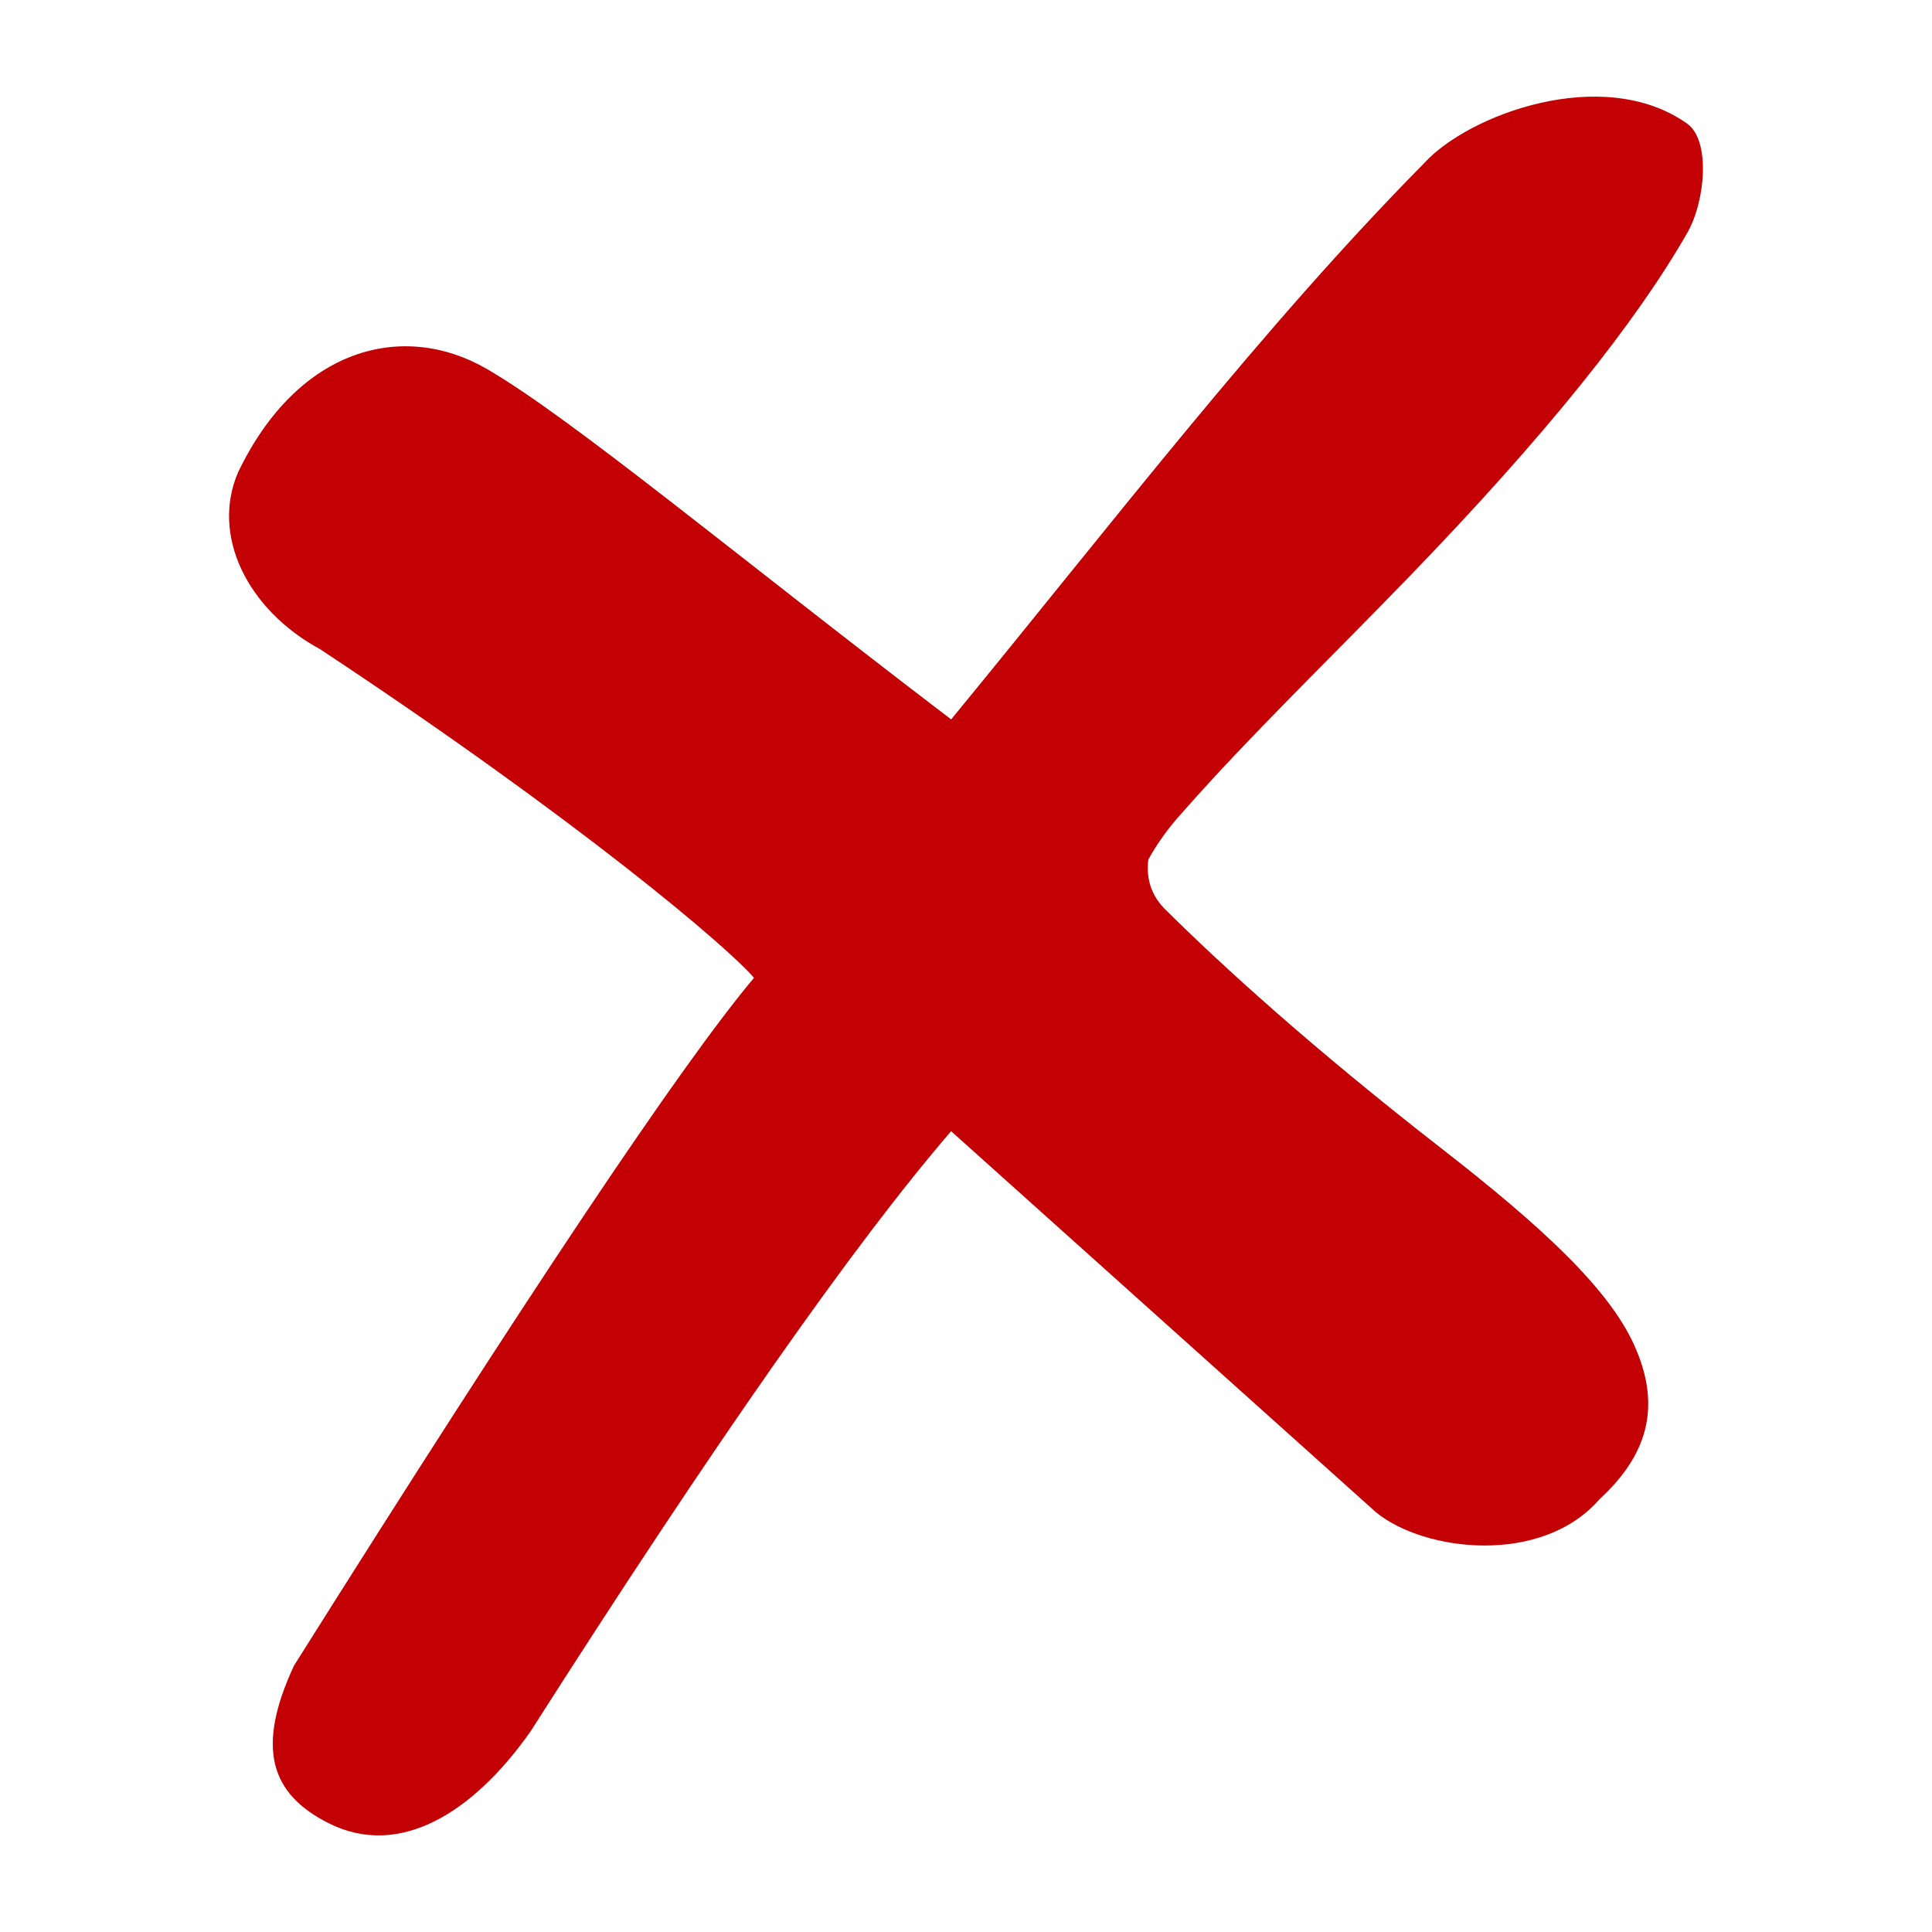 <?xml version="1.0" encoding="UTF-8"?>
<svg width="96" height="96" version="1.1" xmlns="http://www.w3.org/2000/svg" xmlns:cc="http://creativecommons.org/ns#" xmlns:dc="http://purl.org/dc/elements/1.1/" xmlns:rdf="http://www.w3.org/1999/02/22-rdf-syntax-ns#">
 <path d="m-742.65-116.52c10.572 4.085 21.372 21.045 33.84 48 25.406-50.64 54.268-94.58 80.16-132.24 3.36-4.8 13.299-3.591 18 1.2 4.583 4.967 4.823 10.647 0.72 17.04-38.838 51.914-68.943 99.582-90.24 143.04-3.268 6.67-15.993 8.567-18.872-3.591-5.762-24.328-14.61-44.462-21.207-57.129-6.597-12.667-7.066-18.844-2.4-16.32z" display="none" fill="#093" fill-rule="evenodd" stroke="#000" stroke-width=".5"/>
 <path d="m-975.12-187.92c-0.47-2.805 0.33-3.205 2.4-1.2 19.148 20.567 31.788 34.807 37.92 42.72 24.571-21.239 44.44-38.65 60.96-50.4 5.04-3.36 12-3.36 16.162 0.636 4.162 3.996 5.198 13.044 0.638 16.884-28.32 25.44-61.92 51.84-61.92 51.84 20.698 23.856 36.838 41.403 44.88 54.96 2.942 4.959 0.842 8.328-4.32 12.24-4.08 3.36-9.41 2.339-13.68-2.16-28.56-33.84-42.24-53.04-42.24-53.04-24.963 21.603-43.469 35.608-60.746 44.886-2.88 1.92-9.574 4.314-11.494 1.914-2.59-3.237 0.81-10.527 4.833-13.754 22.798-23.779 40.685-40.904 54.207-52.486-15.6-21.6-24.463-40.413-27.6-53.04z" display="none" fill="#f00" fill-rule="evenodd" stroke="#000" stroke-width=".5"/>
 <g transform="translate(629.17 -31.486)" display="none">
  <path d="m-629.17 31.486v96h96v-96z" fill="none"/>
  <path d="m-613.25 81.605c2.081 2.366 7.541 9.604 16.596 21.528 17.056-28.414 32.573-49.954 47.228-63.919 3.945-3.76 8.271-4.656 12.328-3.414 2.525 1.295 3.072 4.036 0.19 7.018-22.111 22.875-40.953 45.044-53.677 68.66-3.747 6.954-6.37 12.025-9.025 12.214-1.058 0.075-2.526-1.082-3.872-3.015-7.07-10.147-14.429-18.617-18.398-23.235-3.728-4.337-4.832-5.852-5.311-8.061-0.478-2.209-2e-3 -4.657 1.802-6.449 1.755-1.744 3.762-3.179 6.164-3.888 1.937-0.572 4.035 0.356 5.975 2.561z" display="inline" fill="#337433" fill-rule="evenodd"/>
 </g>
 <g transform="translate(.001 .001)">
  <path d="m-0.001-0.001v96.003h96.003v-96.003z" fill="none"/>
  <path d="m47.261 35.746c8.045-9.793 15.414-19.446 23.51-27.646 2.177-2.395 8.875-4.918 13.061-1.959 1.167 0.825 0.92 3.84 0 5.442-2.519 4.386-6.914 9.948-13.932 17.197-3.999 4.131-7.844 7.833-11.102 11.537-0.701 0.764-1.281 1.562-1.741 2.395-0.113 0.93 0.141 1.729 0.762 2.394 2.879 2.866 7.396 6.973 13.823 11.973 4.934 3.839 8.307 6.945 9.578 9.796 1.228 2.754 0.871 5.224-1.742 7.619-2.869 3.306-8.707 2.612-11.102 0.653-14.077-12.626-21.116-18.939-21.116-18.939-4.811 5.58-11.777 15.521-20.898 29.823-2.868 4.08-6.531 6.313-10.014 4.571-2.92-1.46-3.641-3.749-1.741-7.837 11.621-18.48 19.24-29.872 22.857-34.177-1.235-1.47-8.708-7.837-21.551-16.326-3.628-1.968-5.442-5.66-4.079-8.805 2.99-6.216 8.215-7.522 12.351-5.127 4.206 2.435 12.429 9.303 23.075 17.415z" fill="#c30003" fill-rule="evenodd"/>
 </g>
</svg>

